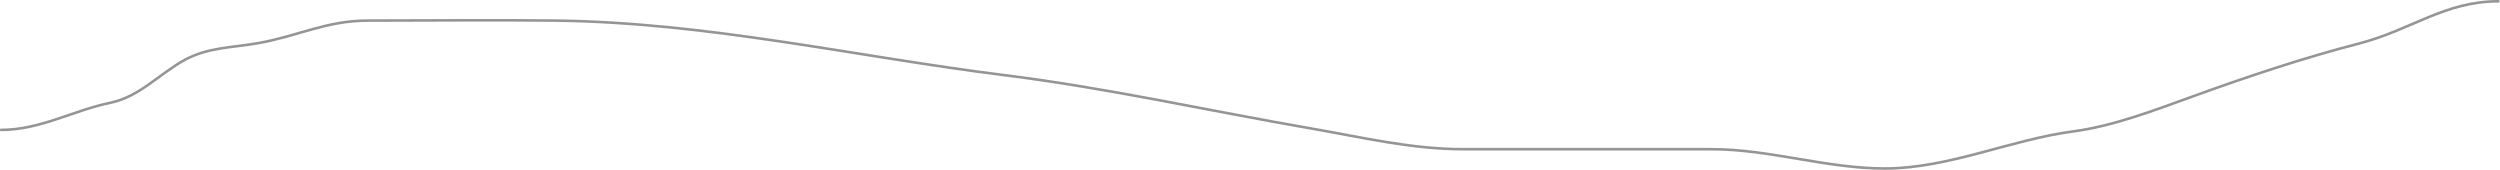 <svg width="1914" height="130" viewBox="0 0 1914 130" fill="none" xmlns="http://www.w3.org/2000/svg">
<path d="M0.75 99.462C30.845 99.462 55.724 84.647 84.523 78.675C106.899 74.036 122.067 56.426 141.467 45.855C159.416 36.074 178.428 36.467 197.863 33C228.444 27.544 249.847 15.769 281.637 15.769C329.446 15.769 377.287 15.194 425.091 15.769C542.31 17.18 654.652 43.274 769.492 57.615C848.314 67.459 924.943 84.726 1003.84 98.368C1043.11 105.158 1080.37 114.231 1120.46 114.231C1183.8 114.231 1247.13 114.231 1310.46 114.231C1354.82 114.231 1398.27 129 1442.96 129C1491.89 129 1539.29 106.932 1587.51 100.556C1617.98 96.527 1650.02 84.224 1678.95 73.752C1721.11 58.493 1762.84 44.518 1806.25 33.273C1845.87 23.013 1871.6 1 1912.75 1" stroke="#959595" stroke-width="2" stroke-linecap="round"/>
</svg>
